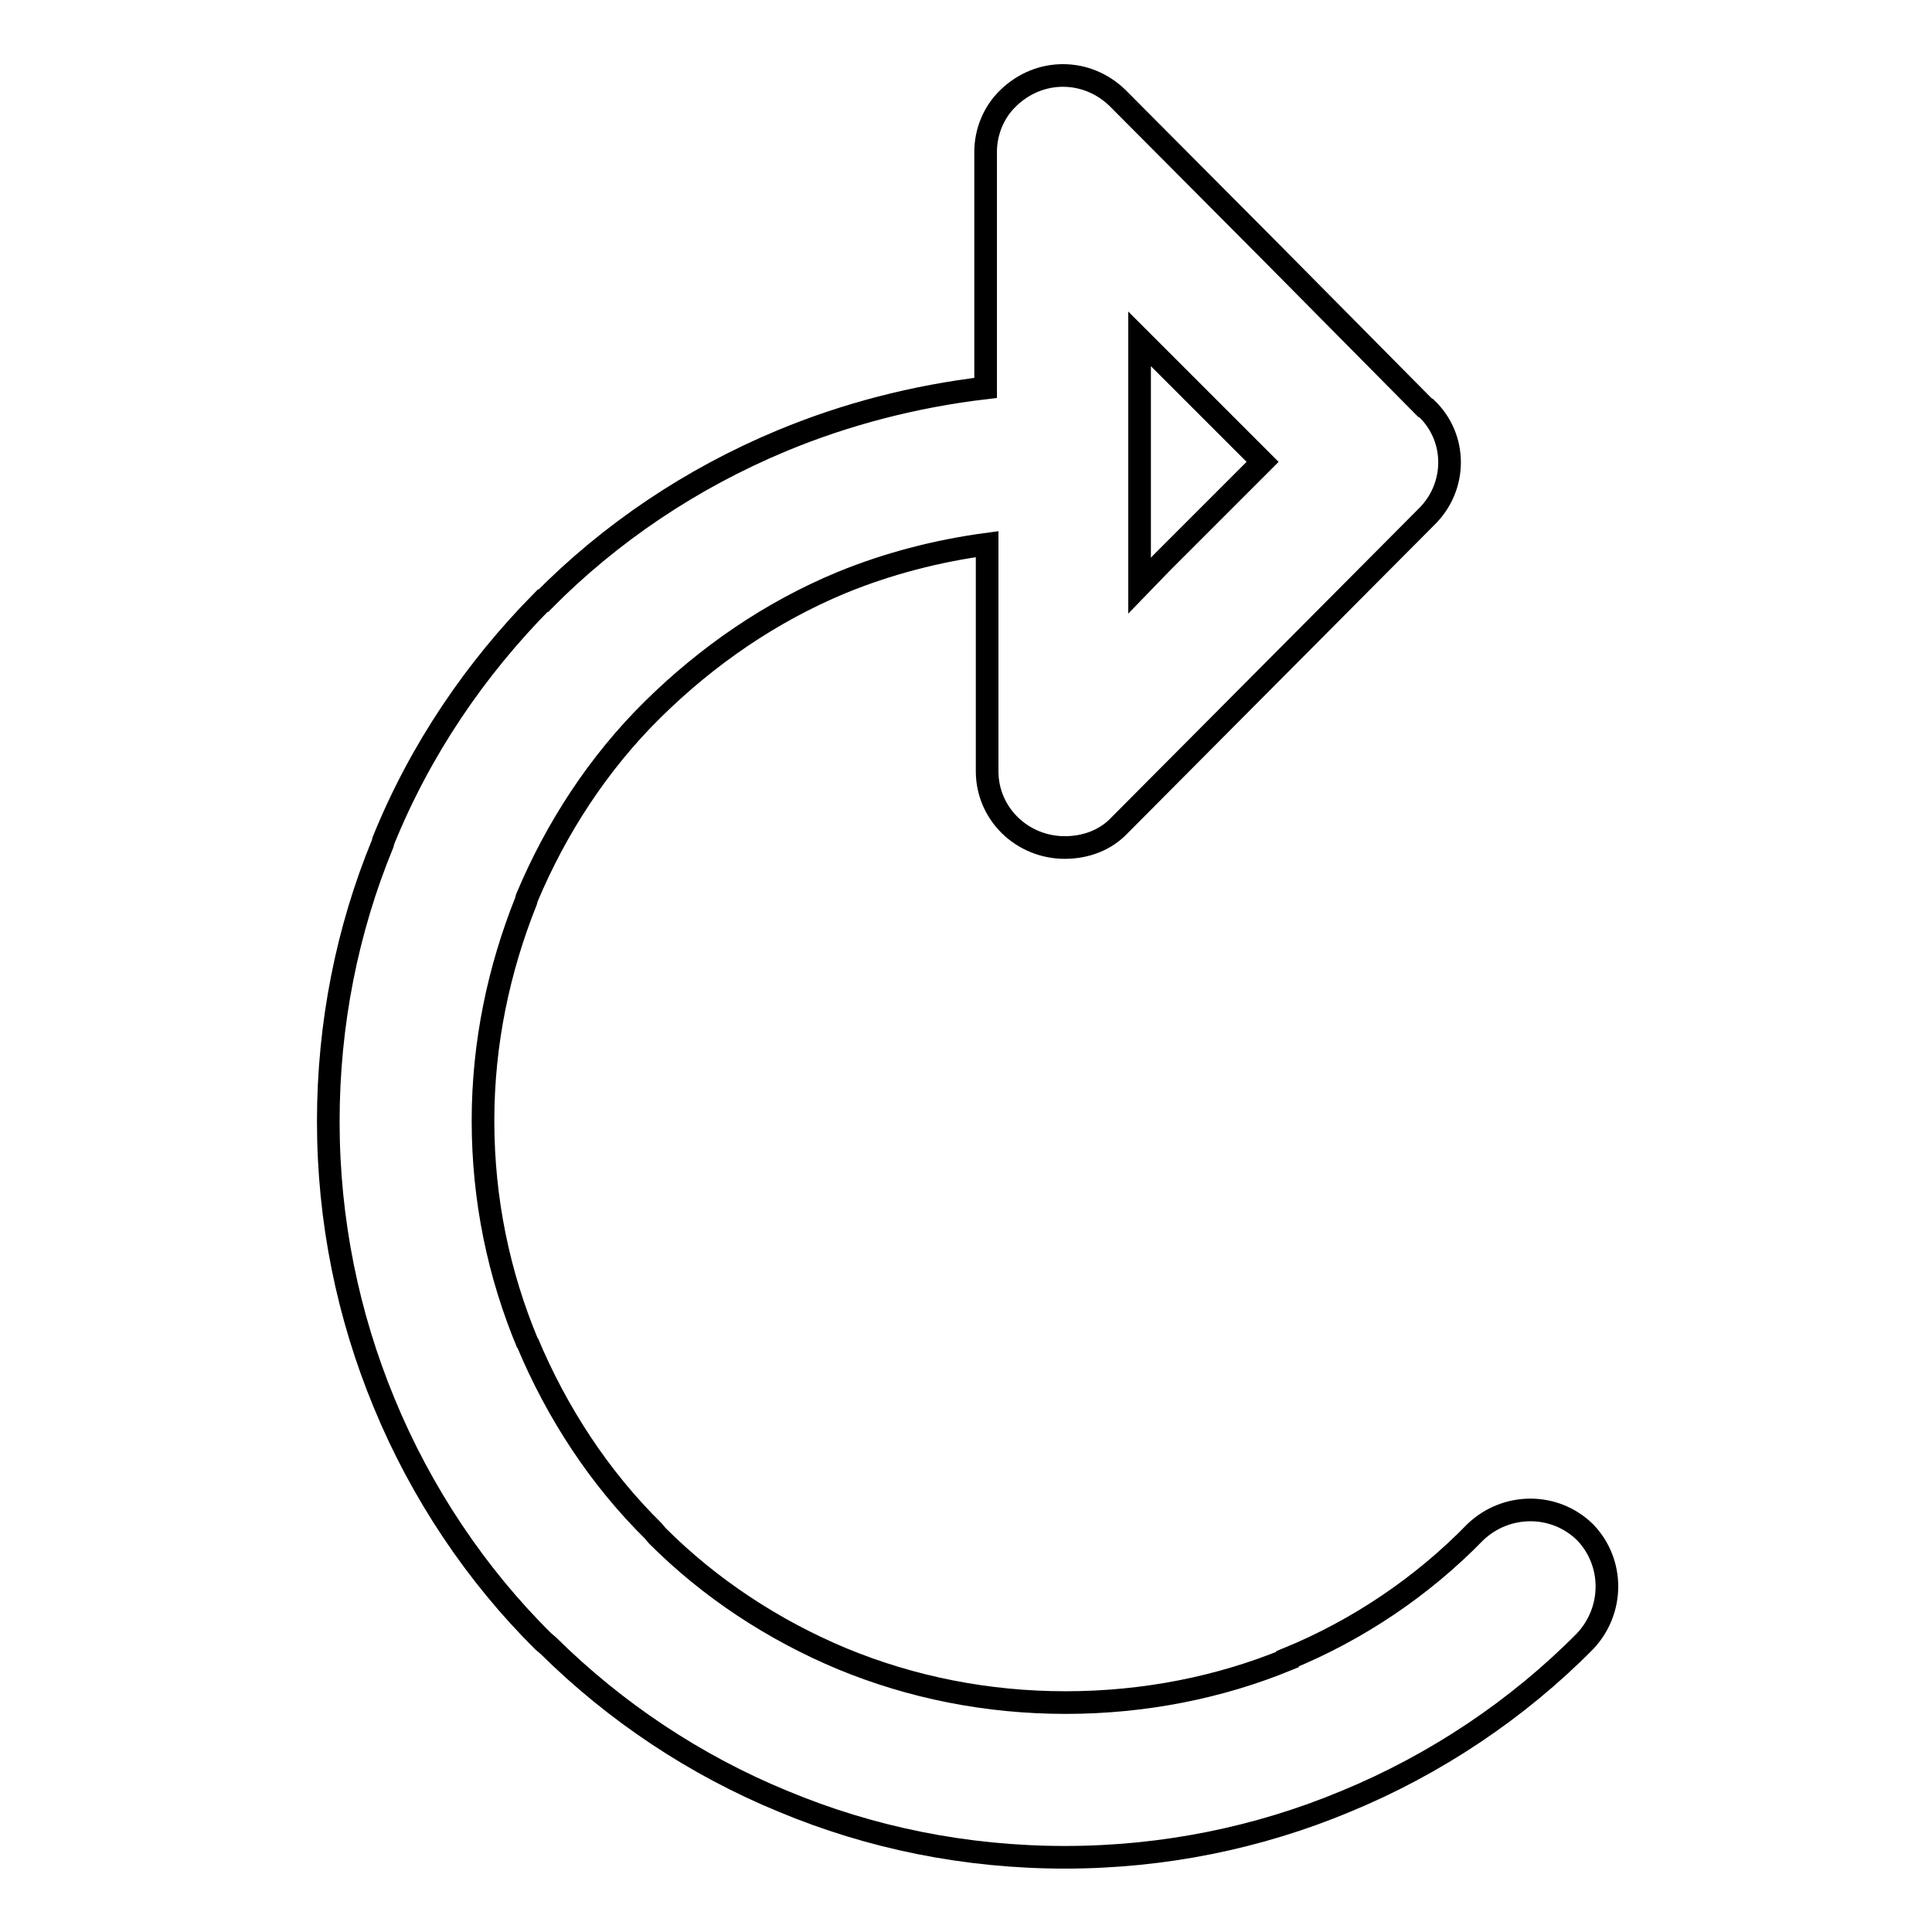 <?xml version="1.0" encoding="utf-8"?>
<!-- Svg Vector Icons : http://www.onlinewebfonts.com/icon -->
<!DOCTYPE svg PUBLIC "-//W3C//DTD SVG 1.1//EN" "http://www.w3.org/Graphics/SVG/1.1/DTD/svg11.dtd">
<svg version="1.1" xmlns="http://www.w3.org/2000/svg" xmlns:xlink="http://www.w3.org/1999/xlink" x="0px" y="0px" viewBox="0 0 256 256" enable-background="new 0 0 256 256" xml:space="preserve">
<g><g><path stroke-width="3" fill-opacity="0" stroke="#000000"  d="M151,61.4v-0.2V61V44.9l3,3l13.3,13.3l-13.3,13.3l-3,3.1V61.4L151,61.4z M130.6,51.4L130.6,51.4c-9.4,1.1-18.6,3.5-27,7c-12,5-22.7,12.2-31.6,21.2h-0.1c-8.9,9-16.2,19.7-21.1,31.8l-0.1,0.4c-4.7,11.4-7.2,23.9-7.2,36.8c0,13.1,2.6,25.7,7.4,37.3l0,0l0,0c4.9,11.9,12.2,22.8,21.1,31.6l0.7,0.6c8.8,8.7,19.4,15.8,31.1,20.6c11.5,4.8,24.1,7.4,37.3,7.4c13.1,0,25.7-2.6,37.2-7.4c11.9-4.9,22.8-12.2,31.7-21.2c3.9-4.1,3.9-10.5,0-14.5c-4-3.9-10.4-3.9-14.5,0c-7,7.2-15.6,13-24.9,16.8v0.1c-9,3.7-19,5.7-29.4,5.7s-20.4-2-29.6-5.8c-9.1-3.8-17.5-9.3-24.5-16.3l-0.5-0.6c-7.2-7.1-12.8-15.7-16.7-25v0.1c-3.8-9.1-5.9-19-5.9-29.5c0-10.3,2.1-20.1,5.7-29.1l0.1-0.4c3.9-9.3,9.5-17.9,16.7-25l0,0c7.2-7.1,15.6-12.9,25-16.8c6.1-2.5,12.6-4.2,19.3-5.1v30.1c0,5.6,4.6,10.1,10.3,10.1c2.8,0,5.4-1,7.2-2.9l20.4-20.5L189,68.5c4.1-4,4.1-10.5,0-14.4l-0.2-0.1l-20.2-20.4L148.1,13c-4.1-4-10.4-4-14.5,0c-2,1.9-3,4.6-3,7.1v0.4L130.6,51.4L130.6,51.4z"/></g></g>
</svg>